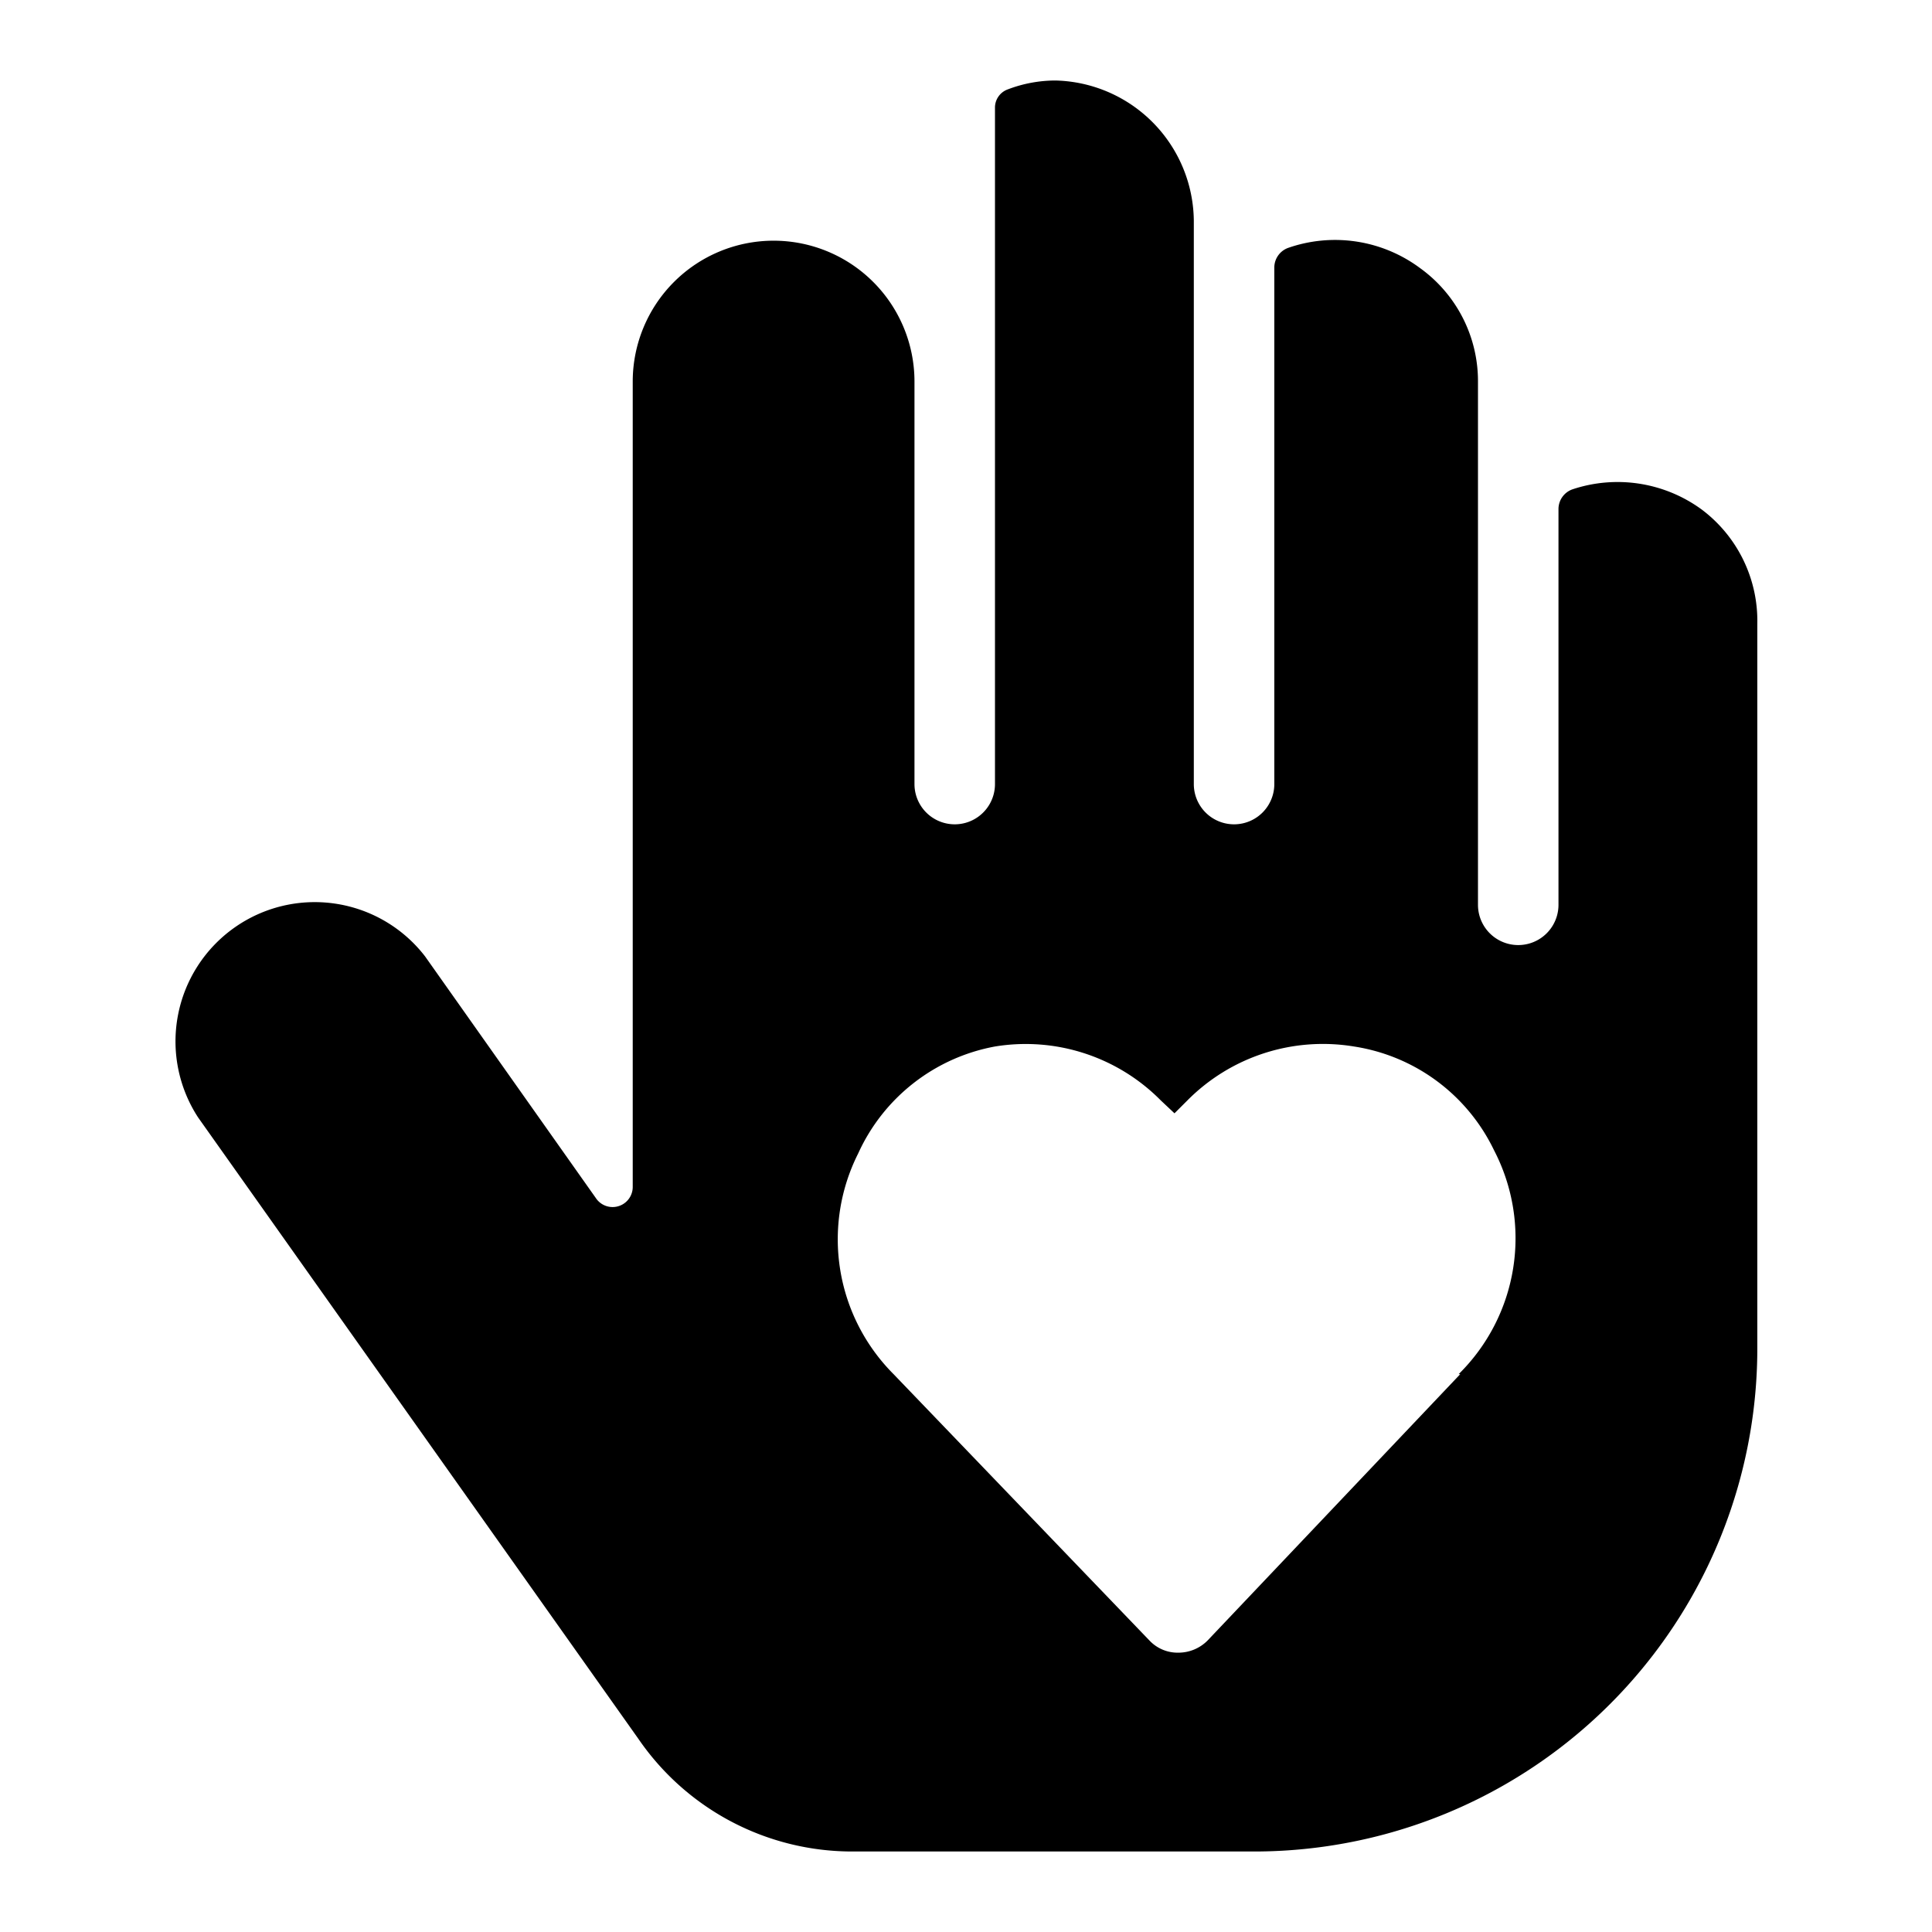 <svg xmlns="http://www.w3.org/2000/svg" viewBox="0 0 24 24"><path d="M21.14 6.33a1.77 1.77 0 0 0 -1.61 -0.25 0.26 0.26 0 0 0 -0.17 0.24v4.92a0.5 0.5 0 1 1 -1 0v-6.5a1.73 1.73 0 0 0 -0.72 -1.41A1.77 1.77 0 0 0 16 3.08a0.26 0.26 0 0 0 -0.17 0.24v6.42a0.5 0.5 0 1 1 -1 0v-7A1.76 1.76 0 0 0 13.11 1a1.67 1.67 0 0 0 -0.59 0.11 0.24 0.24 0 0 0 -0.16 0.23v8.4a0.5 0.5 0 1 1 -1 0v-5a1.75 1.75 0 0 0 -3.5 0v10a0.25 0.25 0 0 1 -0.46 0.14l-2.12 -3a1.73 1.73 0 0 0 -2.82 2l5.47 7.72a3.22 3.22 0 0 0 2.65 1.4h5a6.25 6.25 0 0 0 6.25 -6.25v-9a1.73 1.73 0 0 0 -0.69 -1.42Zm-3 10.74L15 20.38a0.51 0.51 0 0 1 -0.36 0.15 0.48 0.48 0 0 1 -0.36 -0.15l-3.18 -3.31a2.37 2.37 0 0 1 -0.44 -2.74 2.33 2.33 0 0 1 1.7 -1.33 2.36 2.36 0 0 1 2.06 0.67l0.17 0.16 0.16 -0.16a2.37 2.37 0 0 1 2.07 -0.67 2.32 2.32 0 0 1 1.74 1.29 2.37 2.37 0 0 1 -0.44 2.78Z" fill="#000000" stroke-width="1"></path></svg>